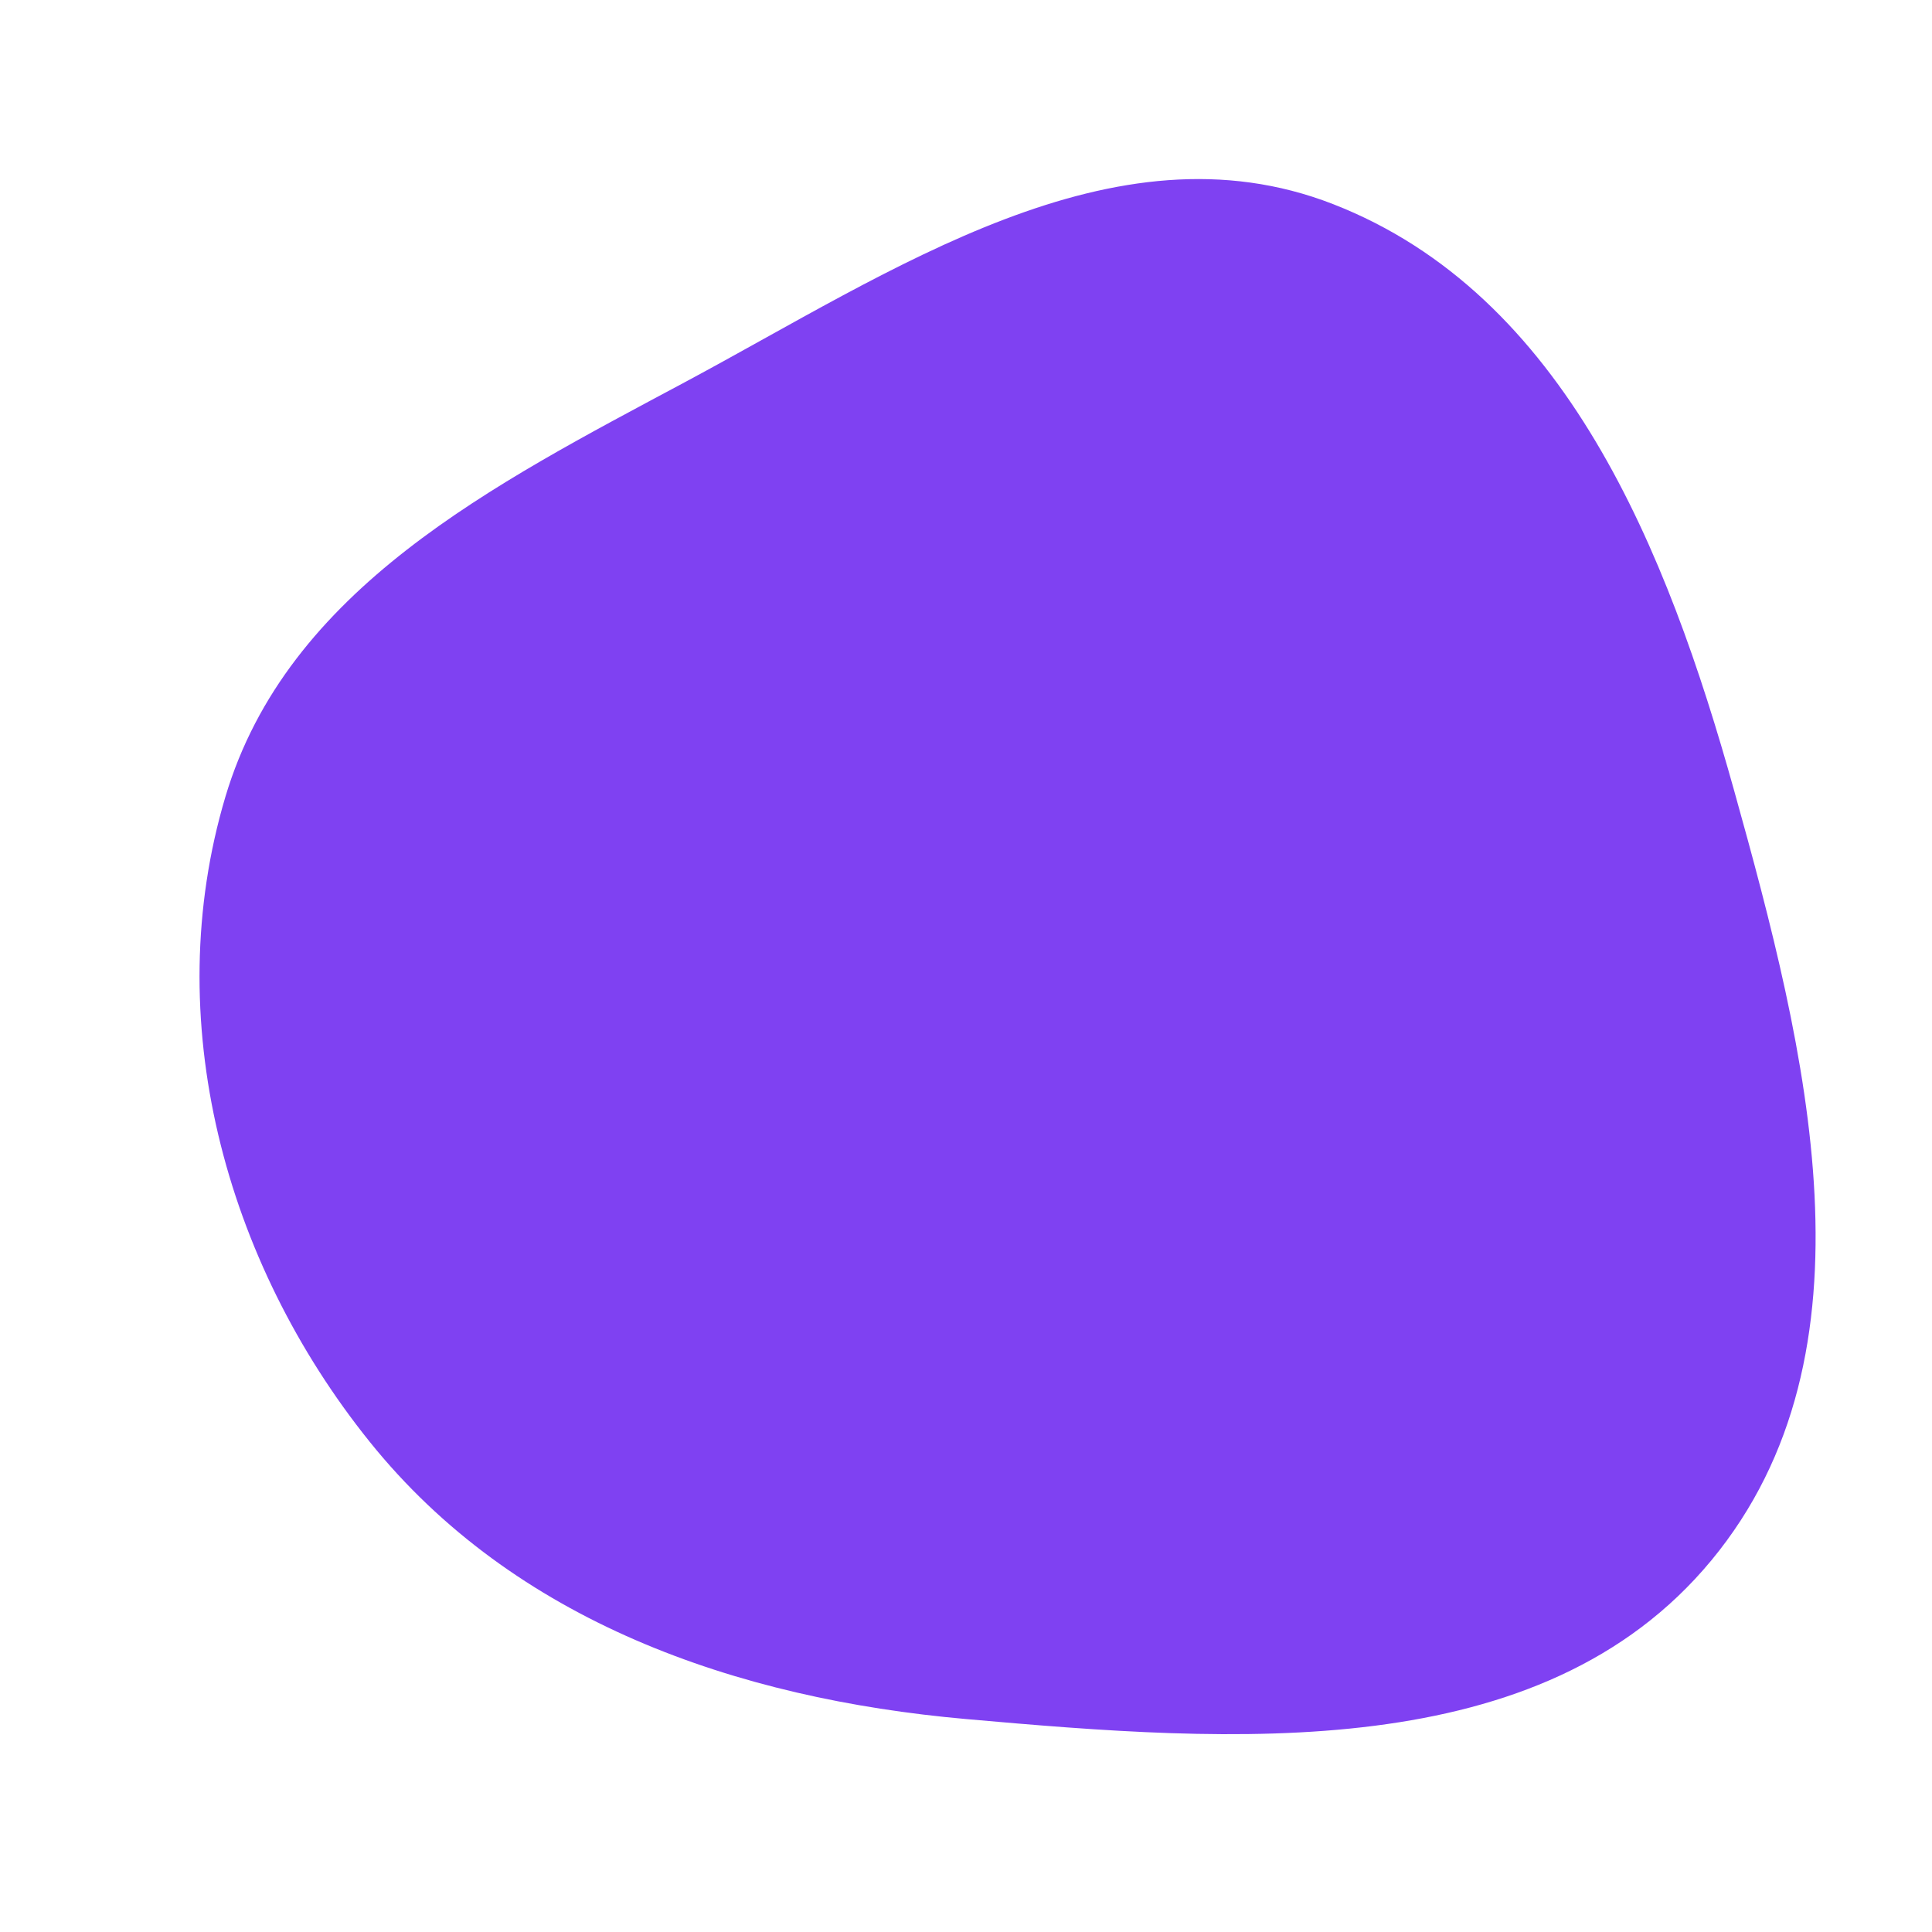 <svg width="256" height="256" viewBox="0 0 256 256" xmlns="http://www.w3.org/2000/svg">
    <path stroke="#none" stroke-width="0" fill="#7f41f2" d="M128,227.783C163.274,230.905,204.187,234.043,226.762,206.76C249.574,179.19,239.403,139.236,229.786,104.768C220.911,72.957,207.397,39.019,176.62,27.039C147.515,15.709,118.283,35.904,90.747,50.644C65.387,64.219,38.065,78.03,29.86,105.6C21.104,135.023,29.747,167.09,48.971,191.024C68.113,214.855,97.552,225.088,128,227.783"/>
</svg>